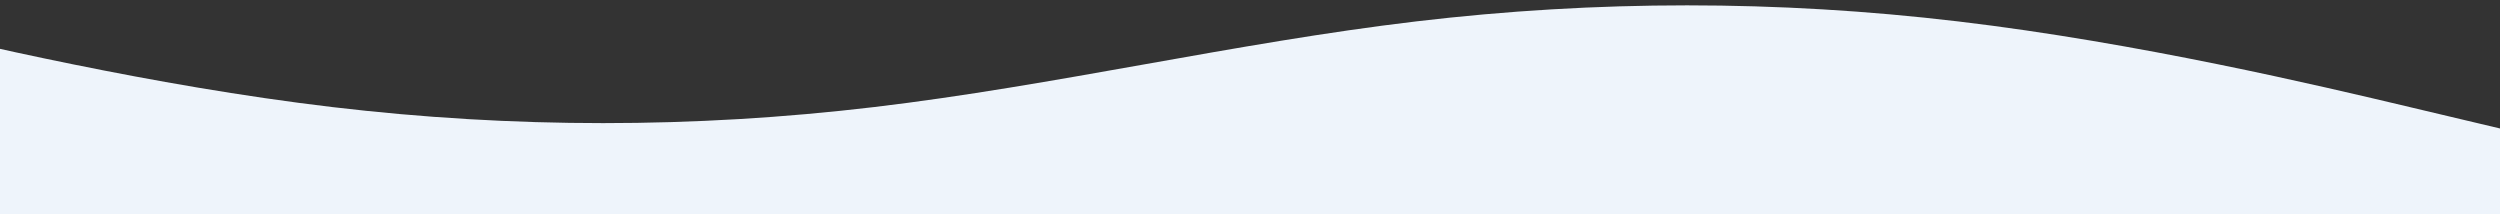<?xml version="1.0" encoding="UTF-8"?> <svg xmlns="http://www.w3.org/2000/svg" width="1728" height="148" viewBox="0 0 1728 148" fill="none"><rect x="0" y="0" width="1728" height="148" fill="#333333" stroke="none"/> <path fill-rule="evenodd" clip-rule="evenodd" d="M1728 88.8L1665.57 74C1603.13 59.2 1478.27 29.6 1353.4 14.8C1228.53 0 1103.67 0 978.8 14.8C853.933 29.6 729.067 59.2 604.2 74C479.333 88.8 354.467 88.8 229.6 74C104.733 59.2 -20.133 29.6 -82.567 14.8L-145 0V148H-82.567C-20.133 148 104.733 148 229.6 148C354.467 148 479.333 148 604.2 148C729.067 148 853.933 148 978.8 148C1103.67 148 1228.53 148 1353.4 148C1478.27 148 1603.13 148 1665.57 148H1728V88.8Z" fill="#EEF4FB"></path> </svg> 